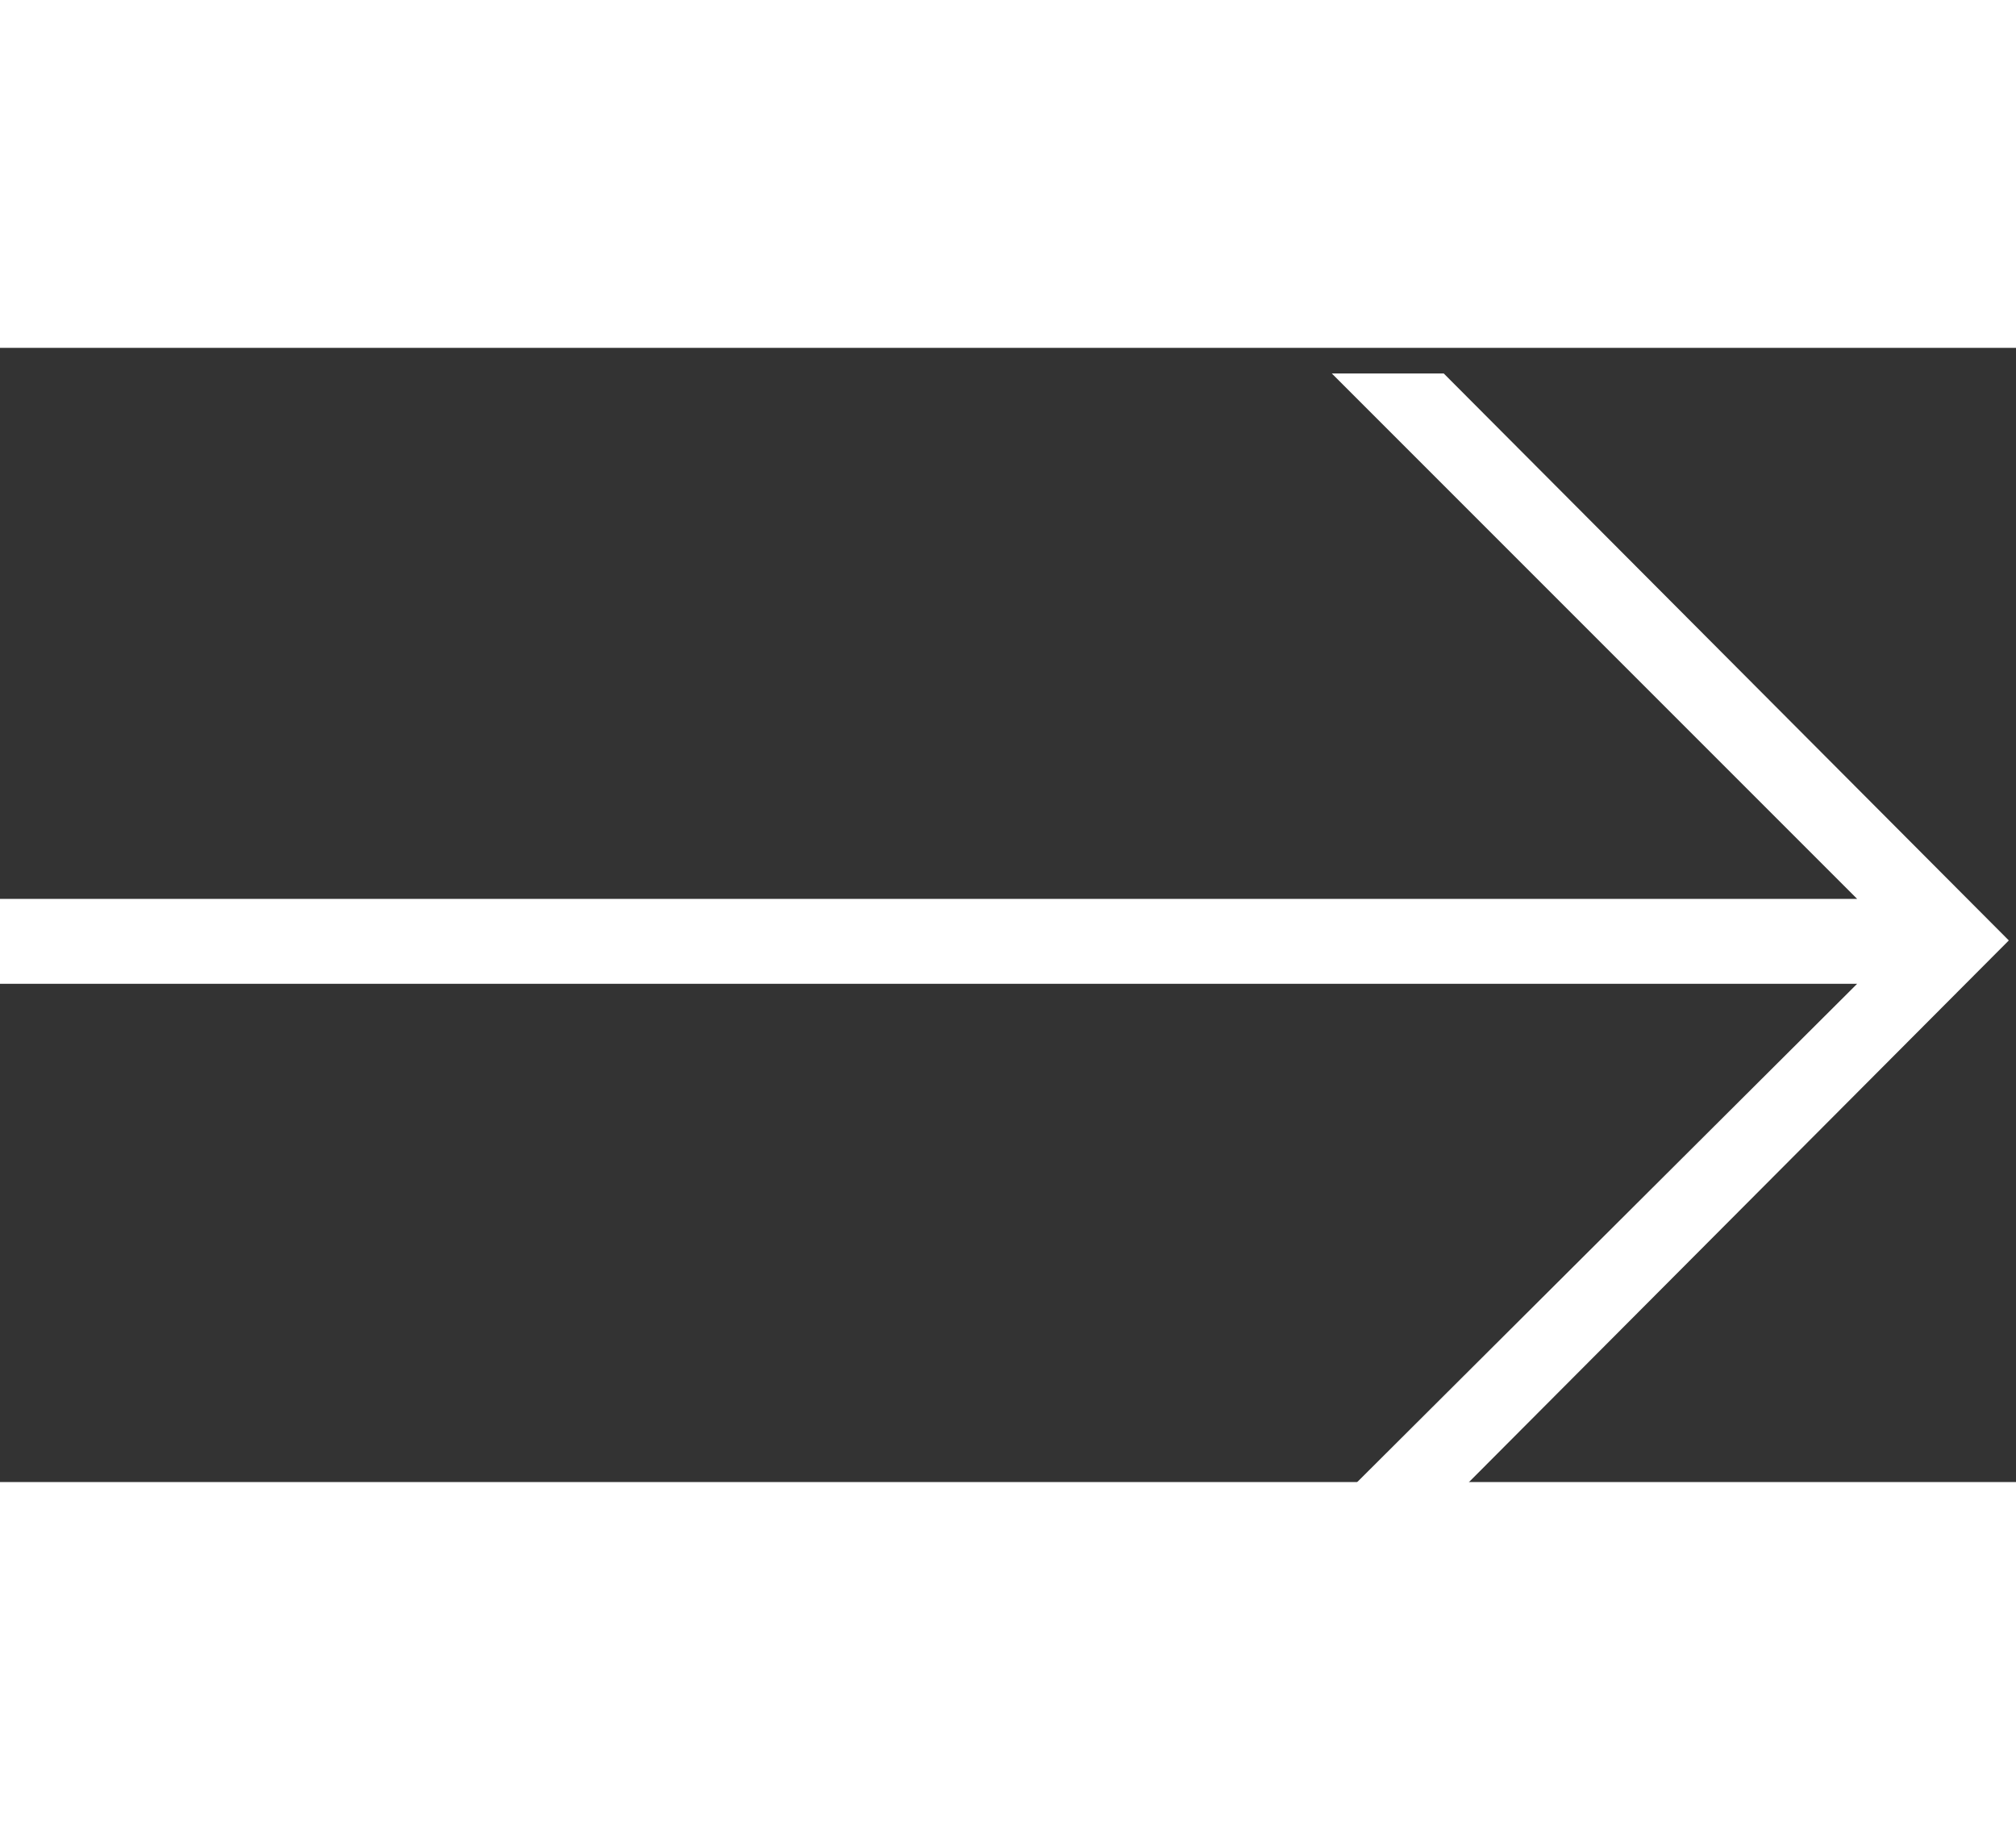<?xml version="1.0" encoding="UTF-8" standalone="no"?>
<svg
   version="1.1"
   id="svg2"
   width="126.794"
   height="115.072"
   viewBox="0 0 26.794 15.072"
   xmlns="http://www.w3.org/2000/svg"
   xmlns:svg="http://www.w3.org/2000/svg">
  <rect x="0" y="0" width="26.794" height="15.072" fill="#333333" stroke="none"/>
  <defs
     id="defs6" />
  <g
     id="g4474"
     transform="matrix(1.333,0,0,-1.333,-356.439,1364.998)">
    <g
       id="g4744"
       transform="translate(280.675,1023.749)">
      <path
         d="M 0,0 5.238,-5.238 H -13.346 V -6.084 H 5.238 L 0,-11.304 H 1.116 L 6.75,-5.652 1.116,0 Z"
         style="fill:#ffffff;fill-opacity:1;fill-rule:nonzero;stroke:none"
         id="path4746" />
    </g>
  </g>
</svg>
